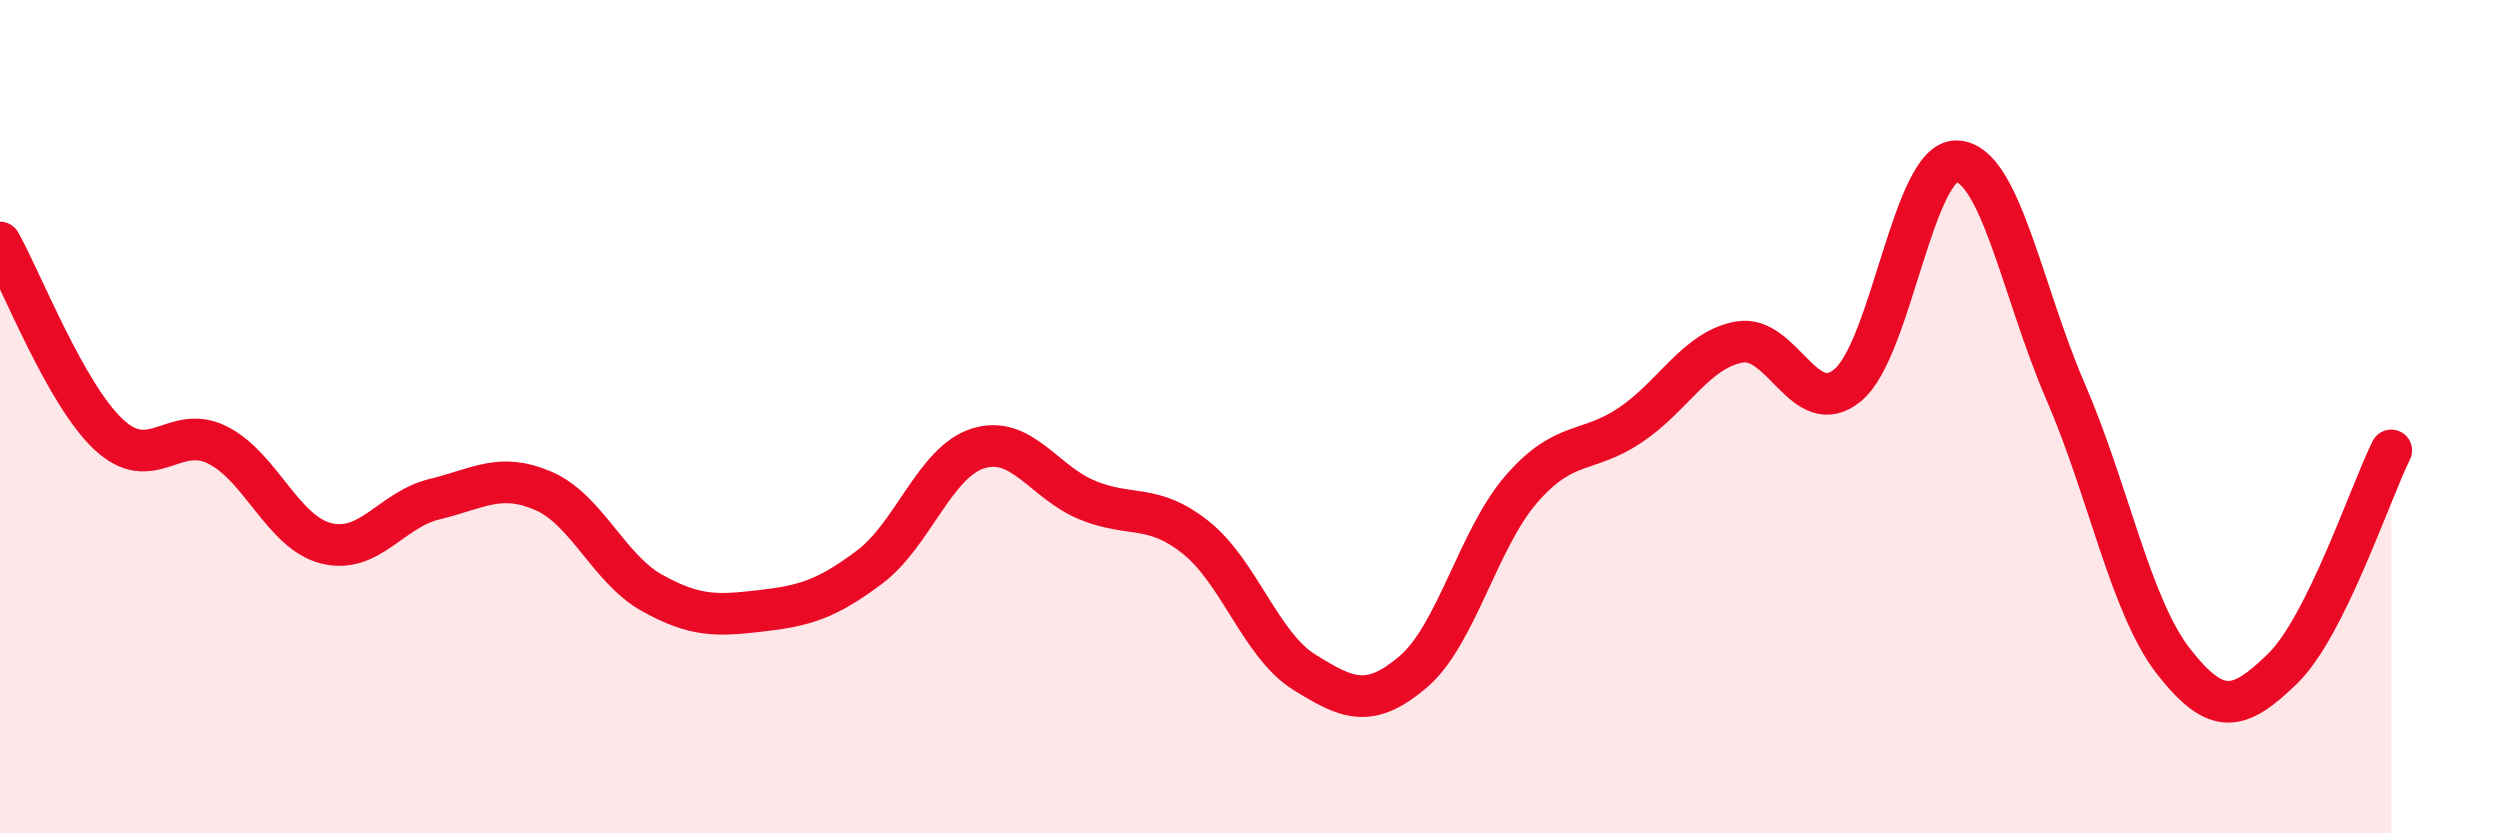 
    <svg width="60" height="20" viewBox="0 0 60 20" xmlns="http://www.w3.org/2000/svg">
      <path
        d="M 0,5.82 C 0.52,6.74 1.57,9.46 2.61,10.43 C 3.65,11.4 4.18,10.16 5.22,10.68 C 6.26,11.2 6.79,12.78 7.83,13.04 C 8.87,13.3 9.39,12.23 10.43,11.98 C 11.47,11.73 12,11.33 13.04,11.78 C 14.08,12.23 14.61,13.65 15.65,14.23 C 16.69,14.81 17.22,14.78 18.26,14.66 C 19.3,14.54 19.83,14.39 20.87,13.61 C 21.91,12.83 22.44,11.08 23.48,10.76 C 24.52,10.44 25.05,11.57 26.09,12 C 27.13,12.43 27.66,12.07 28.7,12.9 C 29.74,13.73 30.26,15.48 31.3,16.13 C 32.34,16.78 32.87,17.01 33.91,16.13 C 34.95,15.25 35.48,12.92 36.52,11.73 C 37.56,10.54 38.09,10.9 39.13,10.2 C 40.17,9.5 40.7,8.4 41.74,8.21 C 42.78,8.02 43.31,10.11 44.35,9.24 C 45.39,8.37 45.92,3.84 46.96,3.87 C 48,3.9 48.53,6.99 49.57,9.39 C 50.61,11.79 51.13,14.55 52.17,15.88 C 53.21,17.21 53.74,17.06 54.78,16.05 C 55.82,15.04 56.87,11.86 57.39,10.81L57.39 20L0 20Z"
        fill="#EB0A25"
        opacity="0.1"
        stroke-linecap="round"
        stroke-linejoin="round"
      />
      <path
        d="M 0,5.82 C 0.52,6.74 1.57,9.46 2.61,10.43 C 3.65,11.4 4.18,10.16 5.22,10.68 C 6.26,11.2 6.79,12.78 7.83,13.04 C 8.87,13.3 9.39,12.23 10.43,11.98 C 11.47,11.73 12,11.33 13.04,11.78 C 14.08,12.23 14.61,13.65 15.65,14.23 C 16.69,14.81 17.22,14.78 18.26,14.66 C 19.3,14.54 19.83,14.39 20.87,13.61 C 21.91,12.83 22.44,11.08 23.48,10.76 C 24.52,10.44 25.05,11.57 26.09,12 C 27.13,12.43 27.66,12.07 28.7,12.9 C 29.74,13.73 30.26,15.48 31.3,16.13 C 32.34,16.78 32.87,17.01 33.91,16.13 C 34.95,15.25 35.48,12.92 36.52,11.73 C 37.56,10.54 38.09,10.9 39.13,10.2 C 40.17,9.5 40.7,8.4 41.74,8.21 C 42.78,8.02 43.31,10.11 44.35,9.24 C 45.39,8.37 45.92,3.84 46.96,3.87 C 48,3.9 48.53,6.99 49.57,9.39 C 50.61,11.79 51.13,14.55 52.17,15.88 C 53.21,17.21 53.74,17.06 54.78,16.05 C 55.82,15.04 56.87,11.86 57.39,10.81"
        stroke="#EB0A25"
        stroke-width="1"
        fill="none"
        stroke-linecap="round"
        stroke-linejoin="round"
      />
    </svg>
  